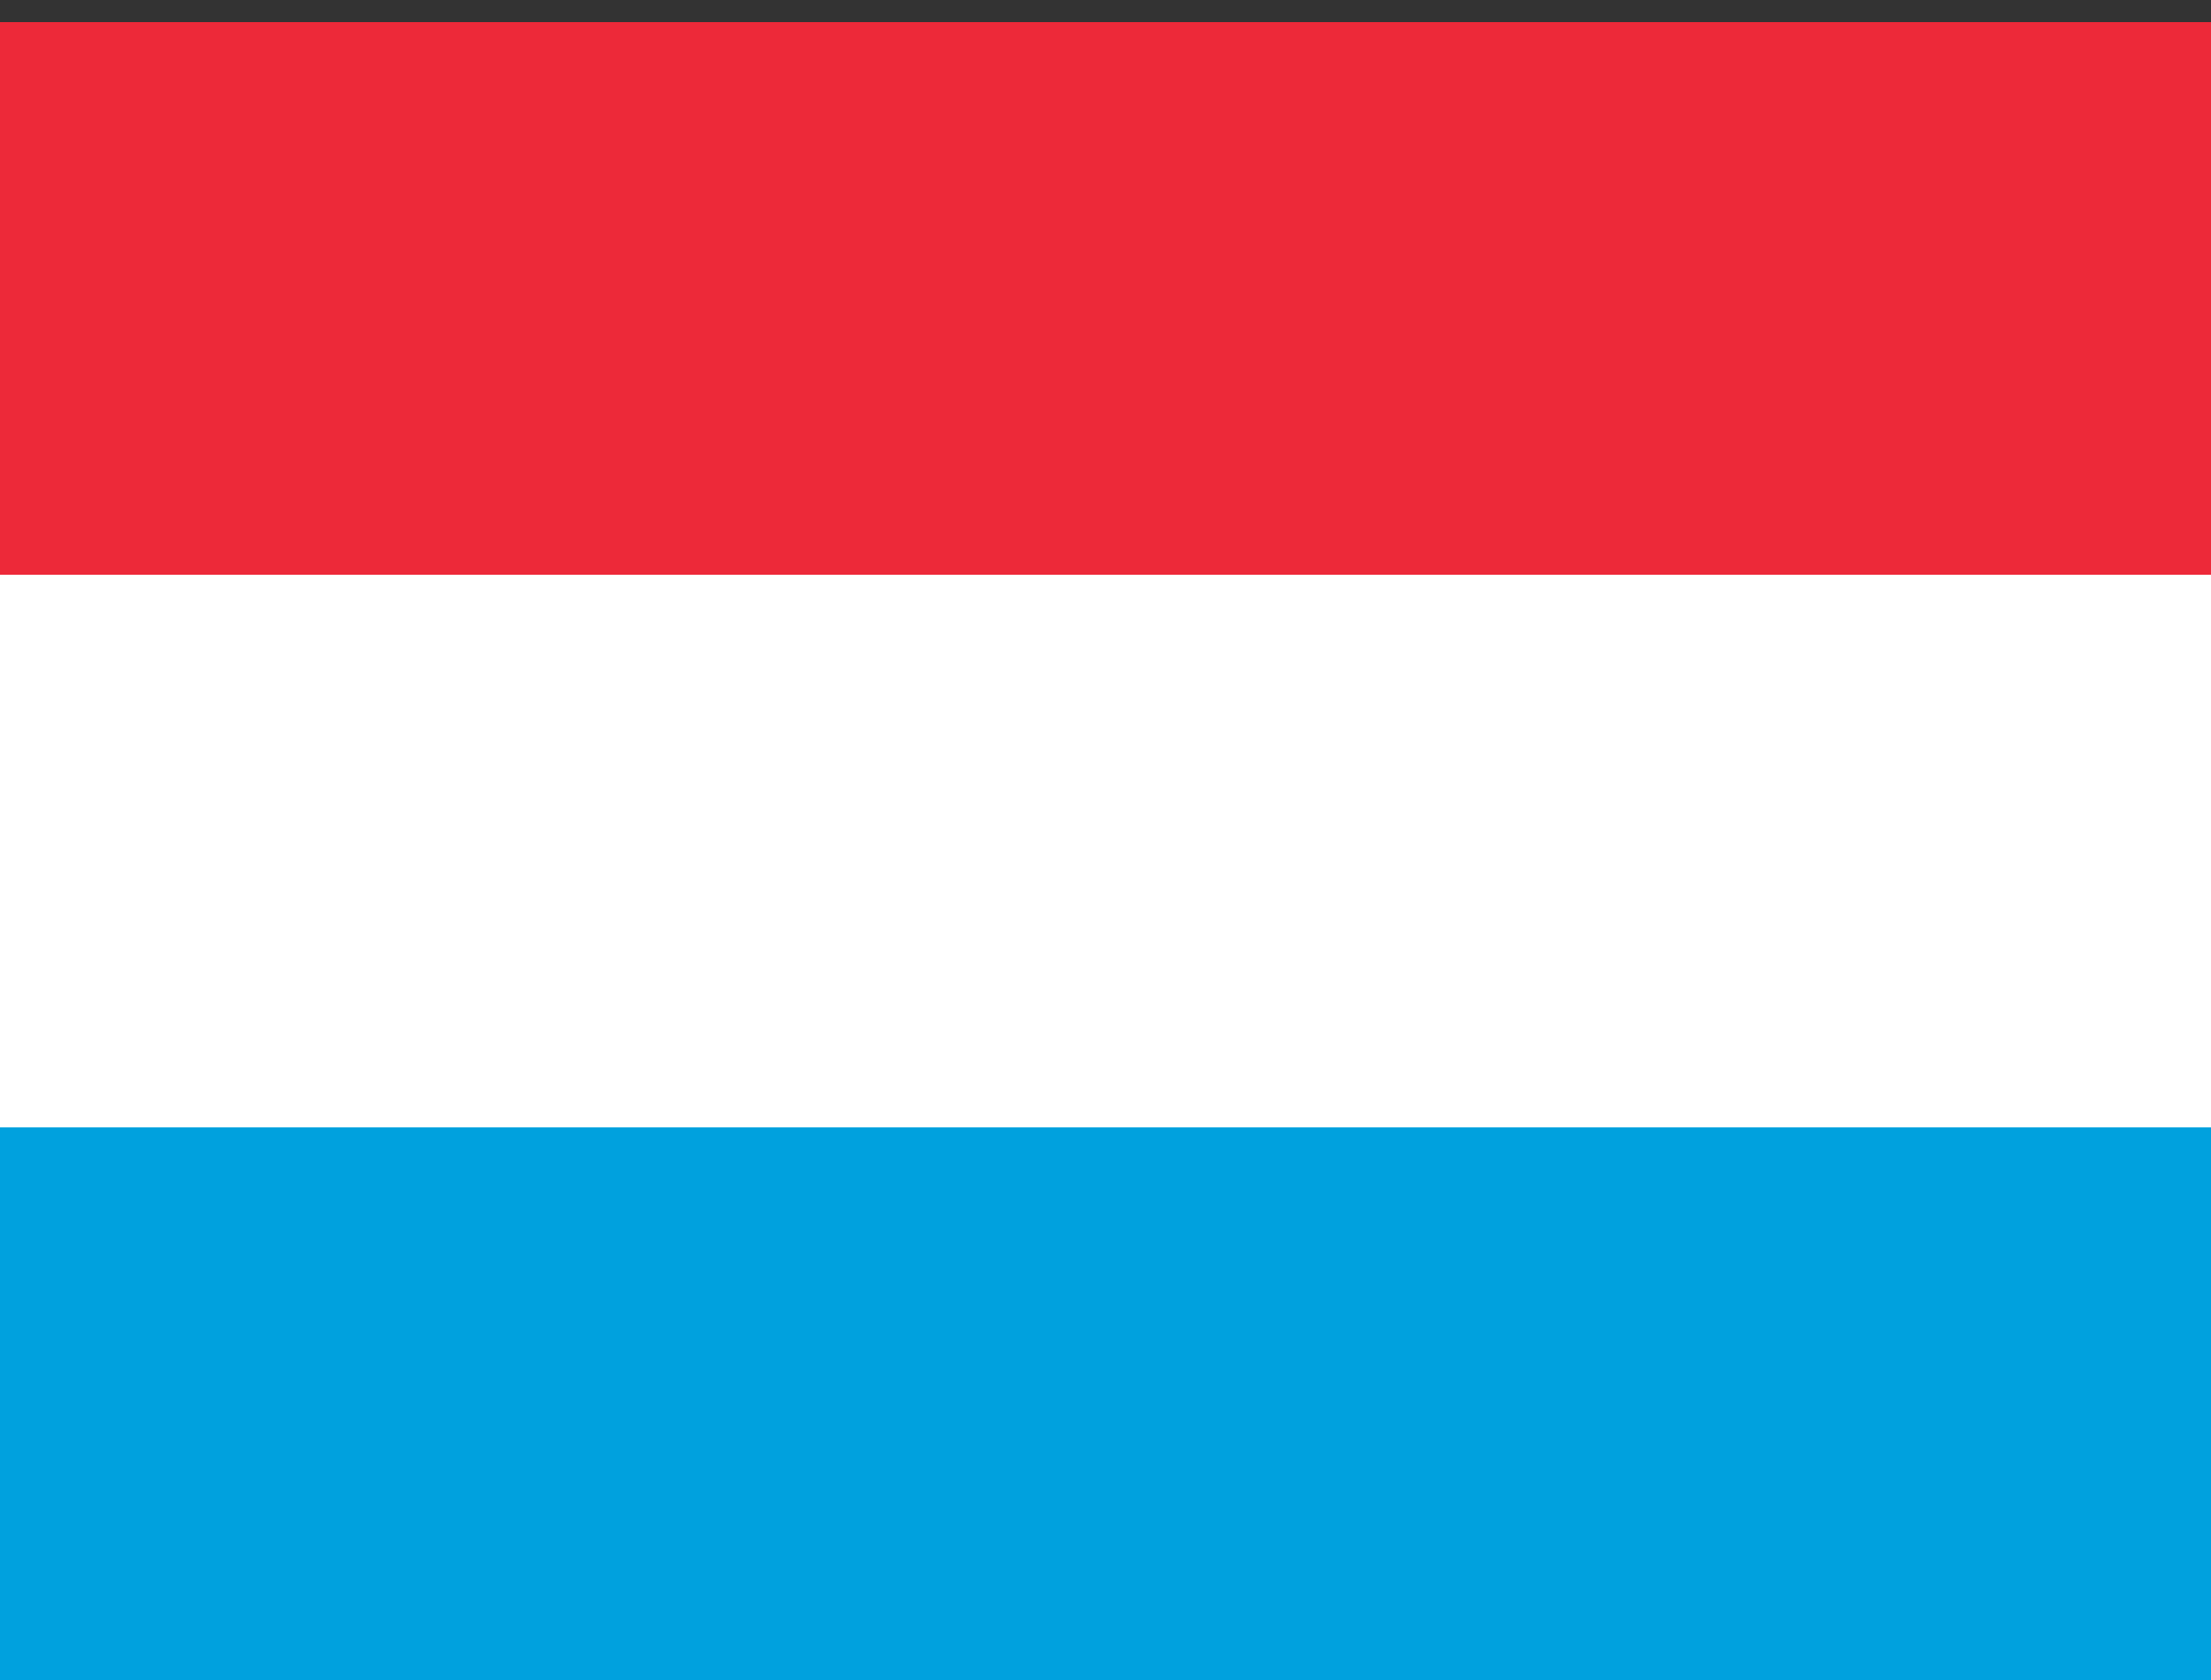 <svg width="50" height="38" viewBox="0 0 50 38" fill="none" xmlns="http://www.w3.org/2000/svg">
<rect x="0" y="0" width="50" height="38" fill="#333333" stroke="none"/>
<g clip-path="url(#clip0_437_16465)">
<path d="M0 19.25H50V38H0V19.25Z" fill="#00A1DE"/>
<path d="M0 0.5H50V19.25H0V0.5Z" fill="#ED2939"/>
<path d="M0 13H50V25.5H0V13Z" fill="white"/>
</g>
<defs>
<clipPath id="clip0_437_16465">
<rect width="50" height="37.5" fill="white" transform="translate(0 0.5)"/>
</clipPath>
</defs>
</svg>
